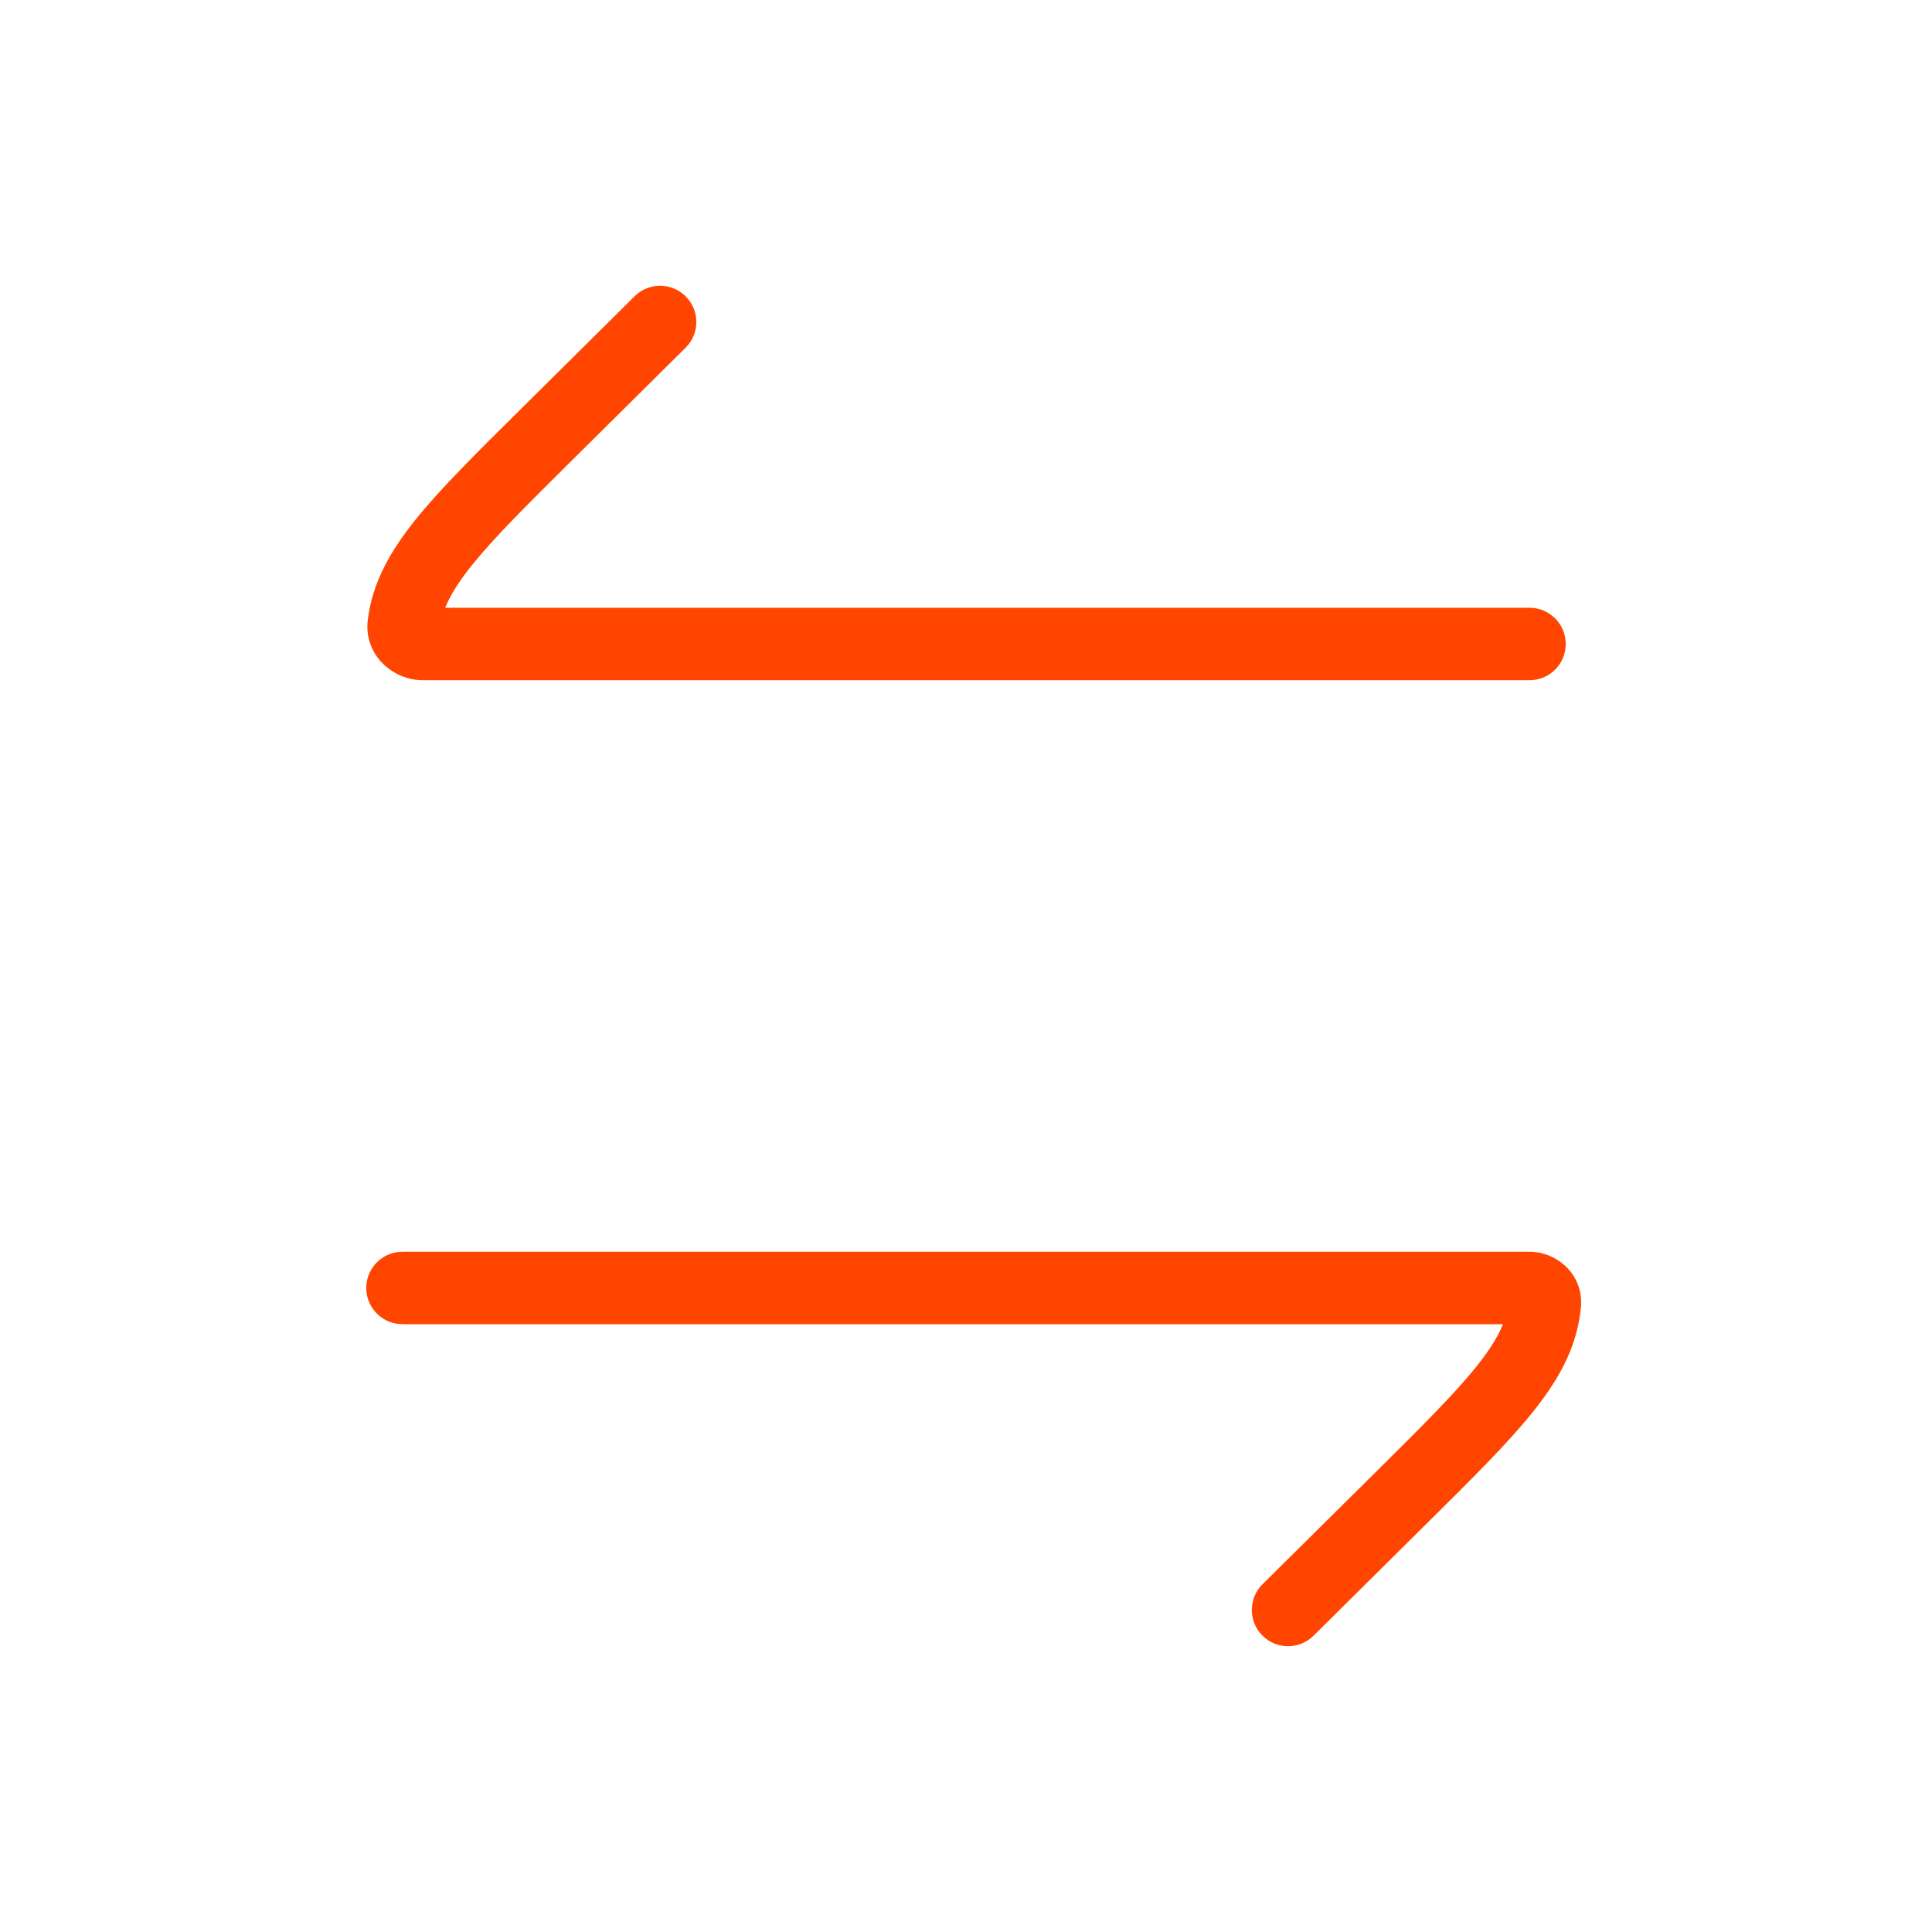 <svg xmlns="http://www.w3.org/2000/svg" width="40" height="40" viewBox="0 0 40 40" fill="none"><path d="M31.667 14.083C32.081 14.083 32.417 13.747 32.417 13.333C32.417 12.919 32.081 12.583 31.667 12.583V14.083ZM11.316 8.996L10.788 8.464V8.464L11.316 8.996ZM14.195 7.199C14.489 6.908 14.491 6.433 14.199 6.139C13.908 5.844 13.433 5.842 13.139 6.134L14.195 7.199ZM29.018 31.003L29.546 31.536L29.018 31.003ZM26.139 32.8C25.845 33.092 25.843 33.567 26.135 33.861C26.426 34.155 26.901 34.157 27.195 33.866L26.139 32.8ZM31.974 27.084L32.718 27.179L31.974 27.084ZM8.334 25.916C7.919 25.916 7.583 26.252 7.583 26.666C7.583 27.081 7.919 27.416 8.334 27.416V25.916ZM31.984 27L31.238 26.924L31.984 27ZM8.752 13.333V14.083H31.667V13.333V12.583H8.752V13.333ZM11.316 8.996L11.844 9.529L14.195 7.199L13.667 6.667L13.139 6.134L10.788 8.464L11.316 8.996ZM11.316 8.996L10.788 8.464C9.863 9.38 9.124 10.111 8.604 10.758C8.075 11.417 7.713 12.061 7.616 12.821L8.36 12.915L9.104 13.01C9.151 12.638 9.33 12.251 9.774 11.698C10.228 11.133 10.894 10.47 11.844 9.529L11.316 8.996ZM29.018 31.003L28.49 30.471L26.139 32.8L26.667 33.333L27.195 33.866L29.546 31.536L29.018 31.003ZM29.018 31.003L29.546 31.536C30.471 30.62 31.21 29.888 31.73 29.241C32.259 28.582 32.621 27.939 32.718 27.179L31.974 27.084L31.23 26.989C31.183 27.362 31.005 27.749 30.56 28.302C30.106 28.867 29.44 29.529 28.49 30.471L29.018 31.003ZM31.984 27L31.238 26.924C31.235 26.946 31.233 26.968 31.23 26.989L31.974 27.084L32.718 27.179C32.723 27.145 32.727 27.11 32.73 27.076L31.984 27ZM31.667 26.666V25.916H8.334V26.666V27.416H31.667V26.666ZM31.984 27L32.73 27.076C32.799 26.399 32.243 25.916 31.667 25.916L31.667 26.666L31.667 27.416C31.46 27.416 31.206 27.233 31.238 26.924L31.984 27ZM8.752 13.333V12.583C8.84 12.583 8.93 12.619 8.999 12.69C9.072 12.766 9.12 12.884 9.104 13.01L8.36 12.915L7.616 12.821C7.521 13.563 8.137 14.083 8.752 14.083V13.333Z" fill="#FF4500"></path></svg>